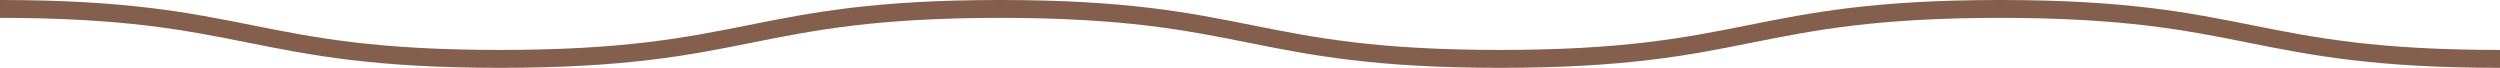 <?xml version="1.0" encoding="UTF-8"?>
<svg id="b" data-name="圖層 2" xmlns="http://www.w3.org/2000/svg" width="139.71" height="3.79" viewBox="0 0 139.71 3.79">
  <g id="c" data-name="圖層 1">
    <path d="M139.71,3.29c-13.97,0-13.97-2.79-27.94-2.79-13.97,0-13.97,2.79-27.94,2.79-13.97,0-13.97-2.79-27.94-2.79-13.97,0-13.97,2.79-27.95,2.79C13.97,3.29,13.97,.5,0,.5" style="fill: none; stroke: #845f4d; stroke-miterlimit: 10;"/>
  </g>
</svg>